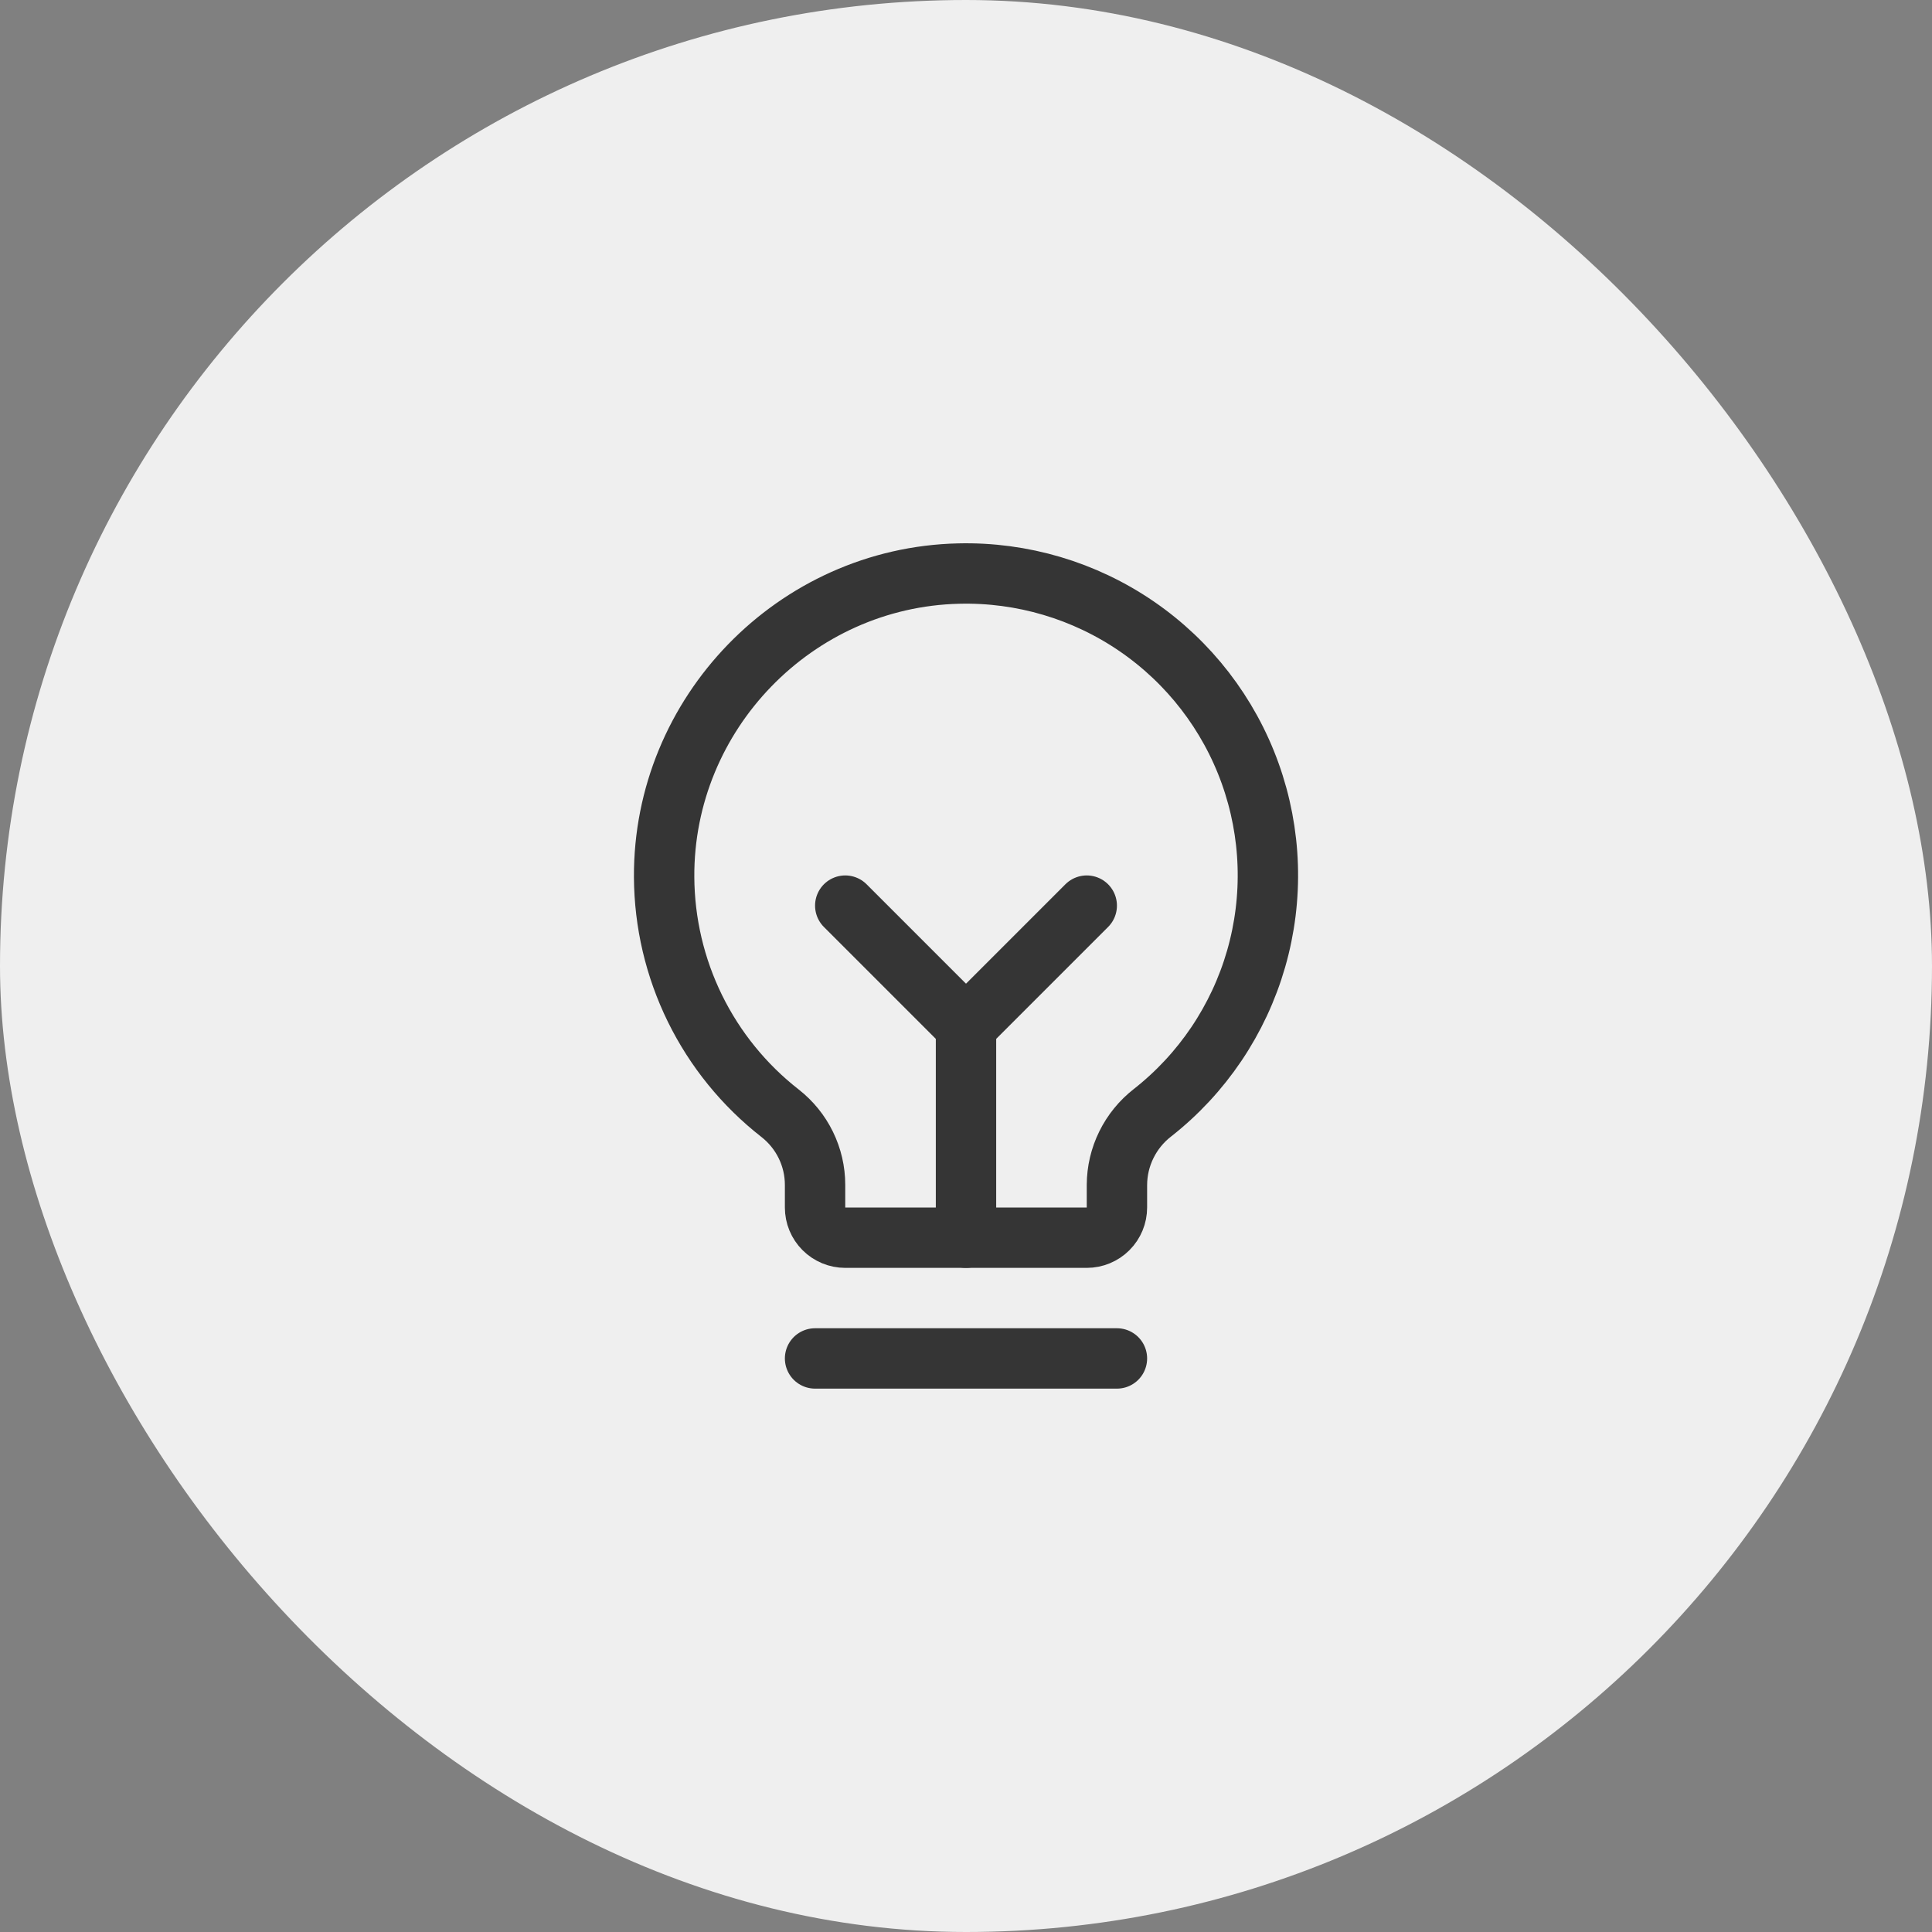 <?xml version="1.0" encoding="UTF-8"?> <svg xmlns="http://www.w3.org/2000/svg" width="64" height="64" viewBox="0 0 64 64" fill="none"><rect x="0" y="0" width="64" height="64" fill="#808080" stroke="none"/><rect width="64" height="64" rx="32" fill="#EFEFEF"></rect><path d="M27 45H37" stroke="#353535" stroke-width="2" stroke-linecap="round" stroke-linejoin="round"></path><path d="M32 41V34" stroke="#353535" stroke-width="2" stroke-linecap="round" stroke-linejoin="round"></path><path d="M28 30L32 34L36 30" stroke="#353535" stroke-width="2" stroke-linecap="round" stroke-linejoin="round"></path><path d="M25.838 36.875C24.649 35.946 23.686 34.76 23.021 33.406C22.357 32.052 22.008 30.565 22 29.056C21.97 23.636 26.34 19.125 31.759 19C33.859 18.949 35.922 19.561 37.654 20.748C39.387 21.936 40.702 23.639 41.412 25.616C42.122 27.593 42.192 29.743 41.611 31.762C41.03 33.781 39.829 35.565 38.176 36.862C37.812 37.145 37.517 37.507 37.313 37.921C37.109 38.334 37.002 38.789 37 39.25V40C37 40.265 36.895 40.52 36.707 40.707C36.52 40.895 36.265 41 36 41H28C27.735 41 27.481 40.895 27.293 40.707C27.105 40.52 27 40.265 27 40V39.25C27 38.792 26.895 38.34 26.693 37.928C26.492 37.517 26.199 37.157 25.838 36.875Z" stroke="#353535" stroke-width="2" stroke-linecap="round" stroke-linejoin="round"></path></svg> 